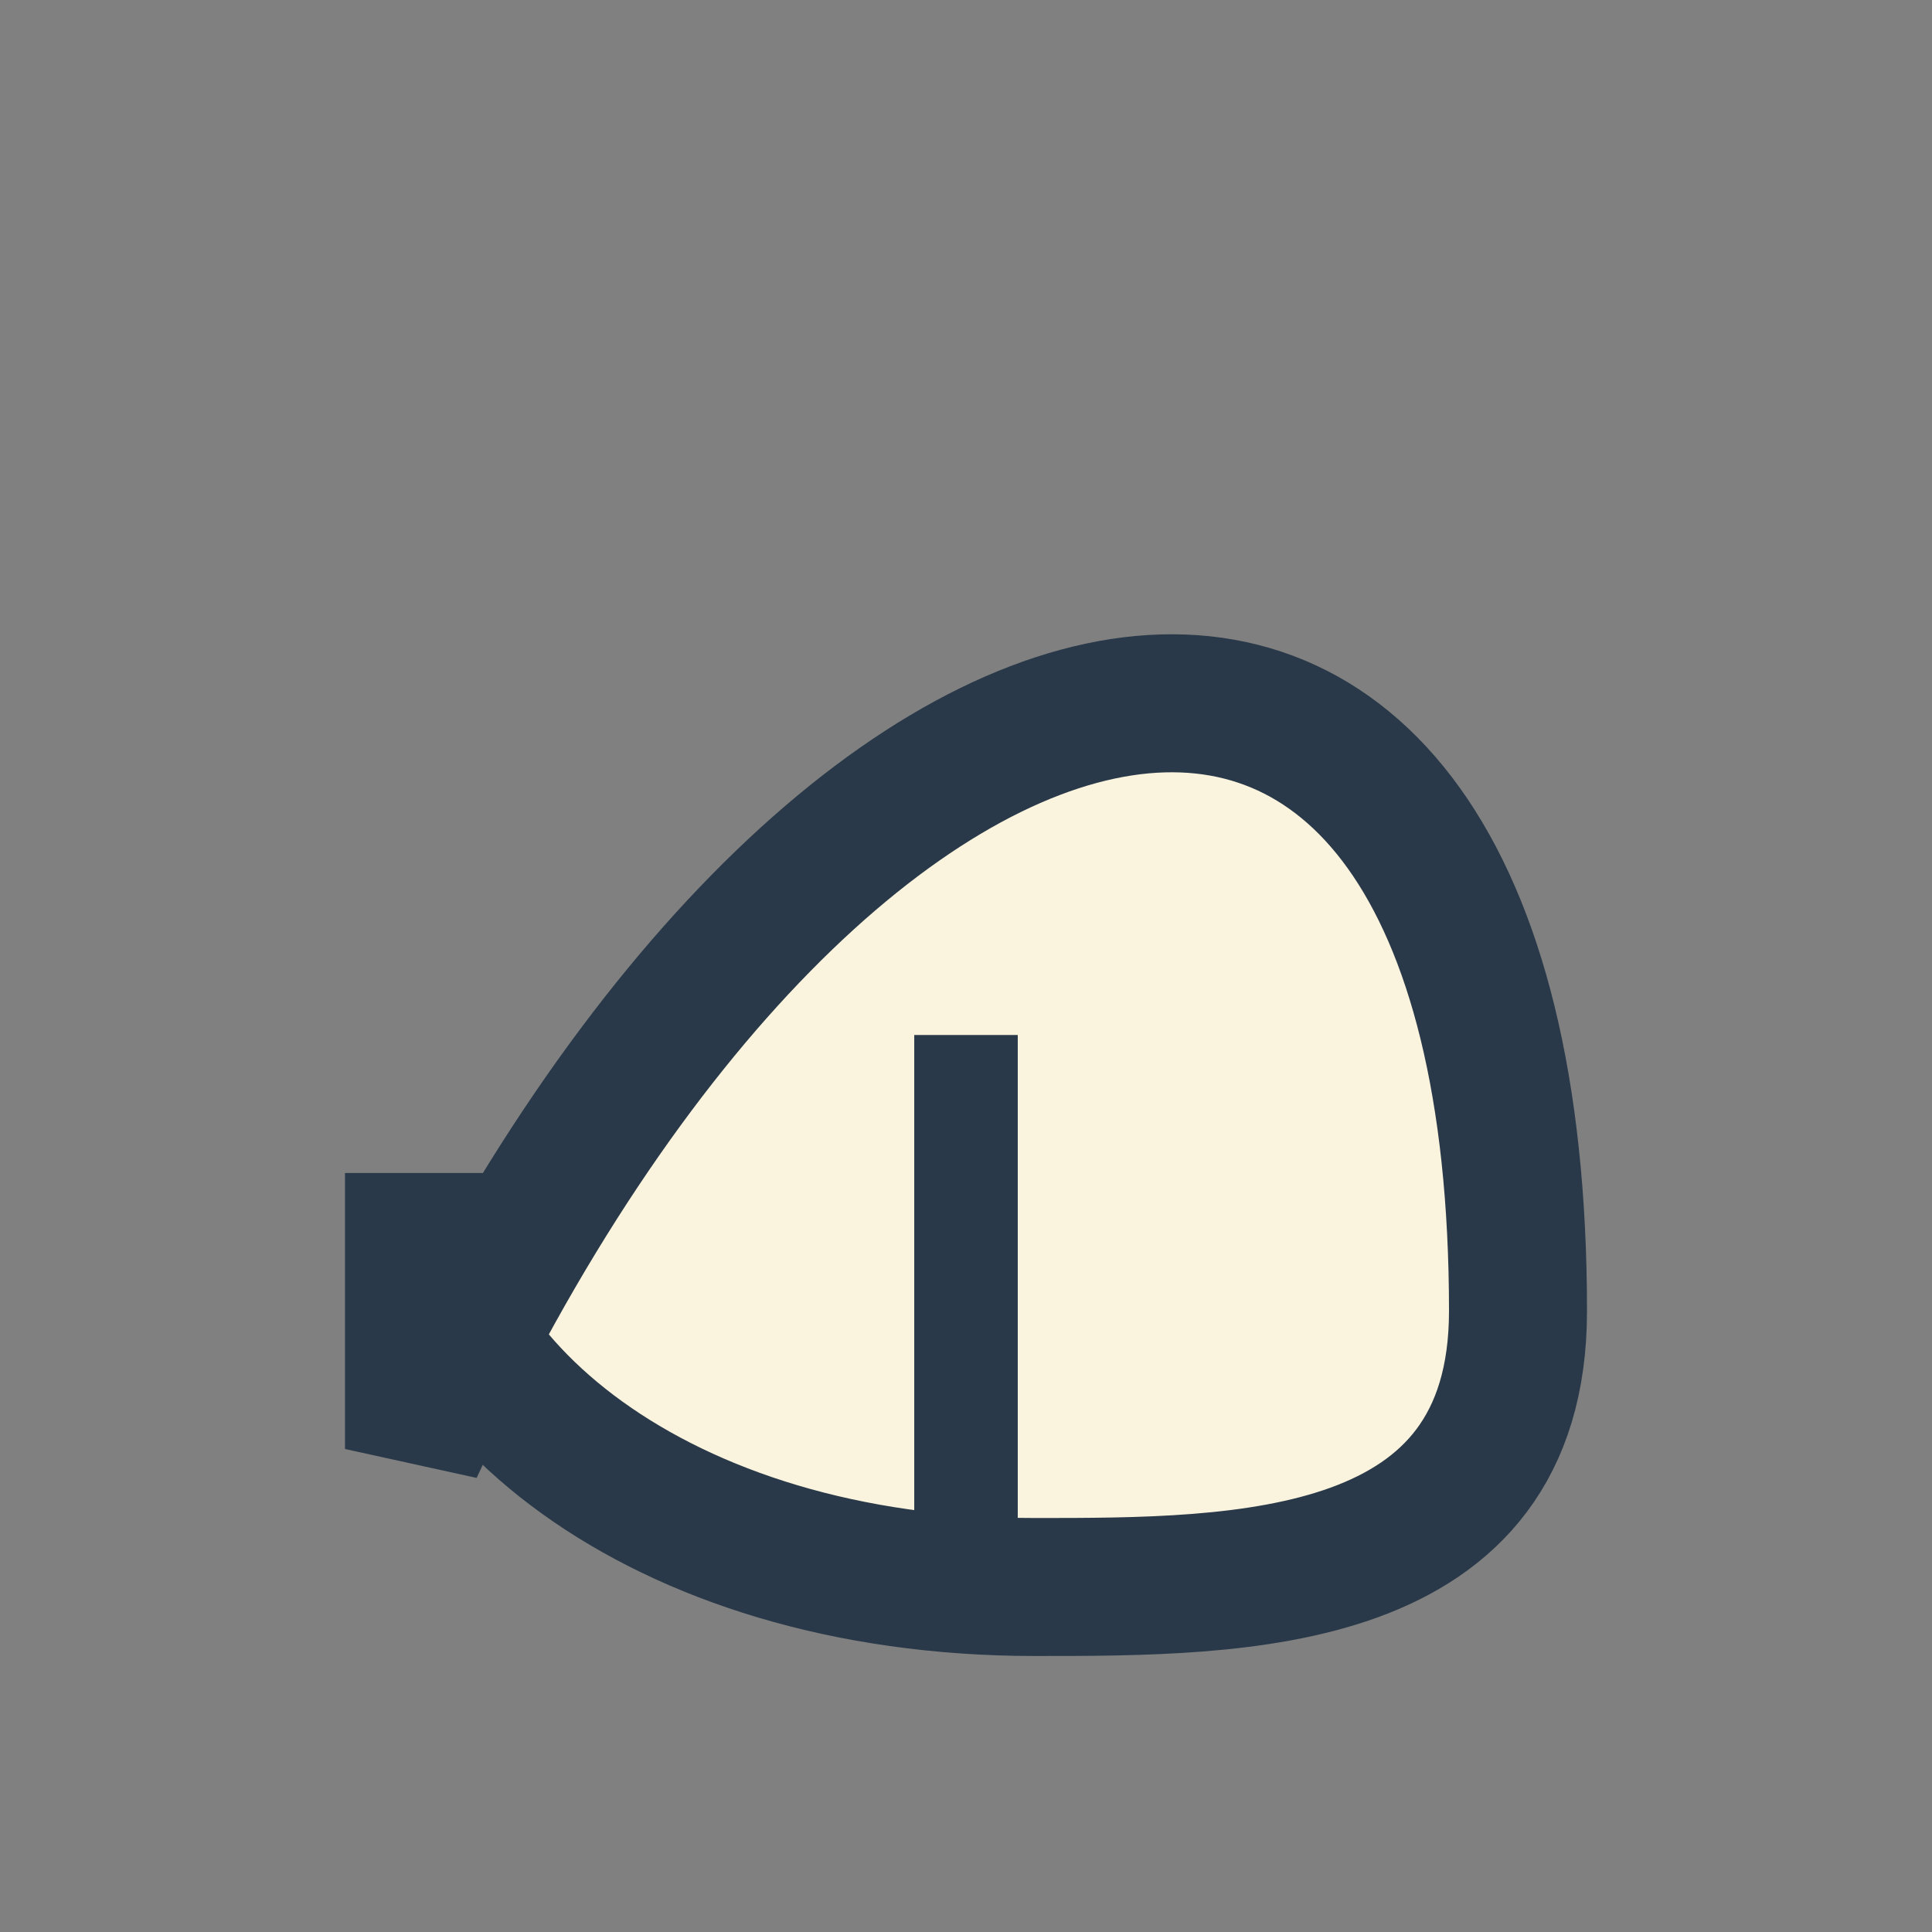 <?xml version="1.0" encoding="UTF-8"?>
<svg xmlns="http://www.w3.org/2000/svg" width="28" height="28" viewBox="0 0 28 28"><rect x="0" y="0" width="28" height="28" fill="#808080" stroke="none"/><path d="M6 21C12 8 22 6 22 19c0 4-4 4-7 4-5.5 0-9-3-9-6z" fill="#FAF3DD" stroke="#293949" stroke-width="2"/><path d="M14 23v-8" stroke="#293949" stroke-width="1.5"/></svg>